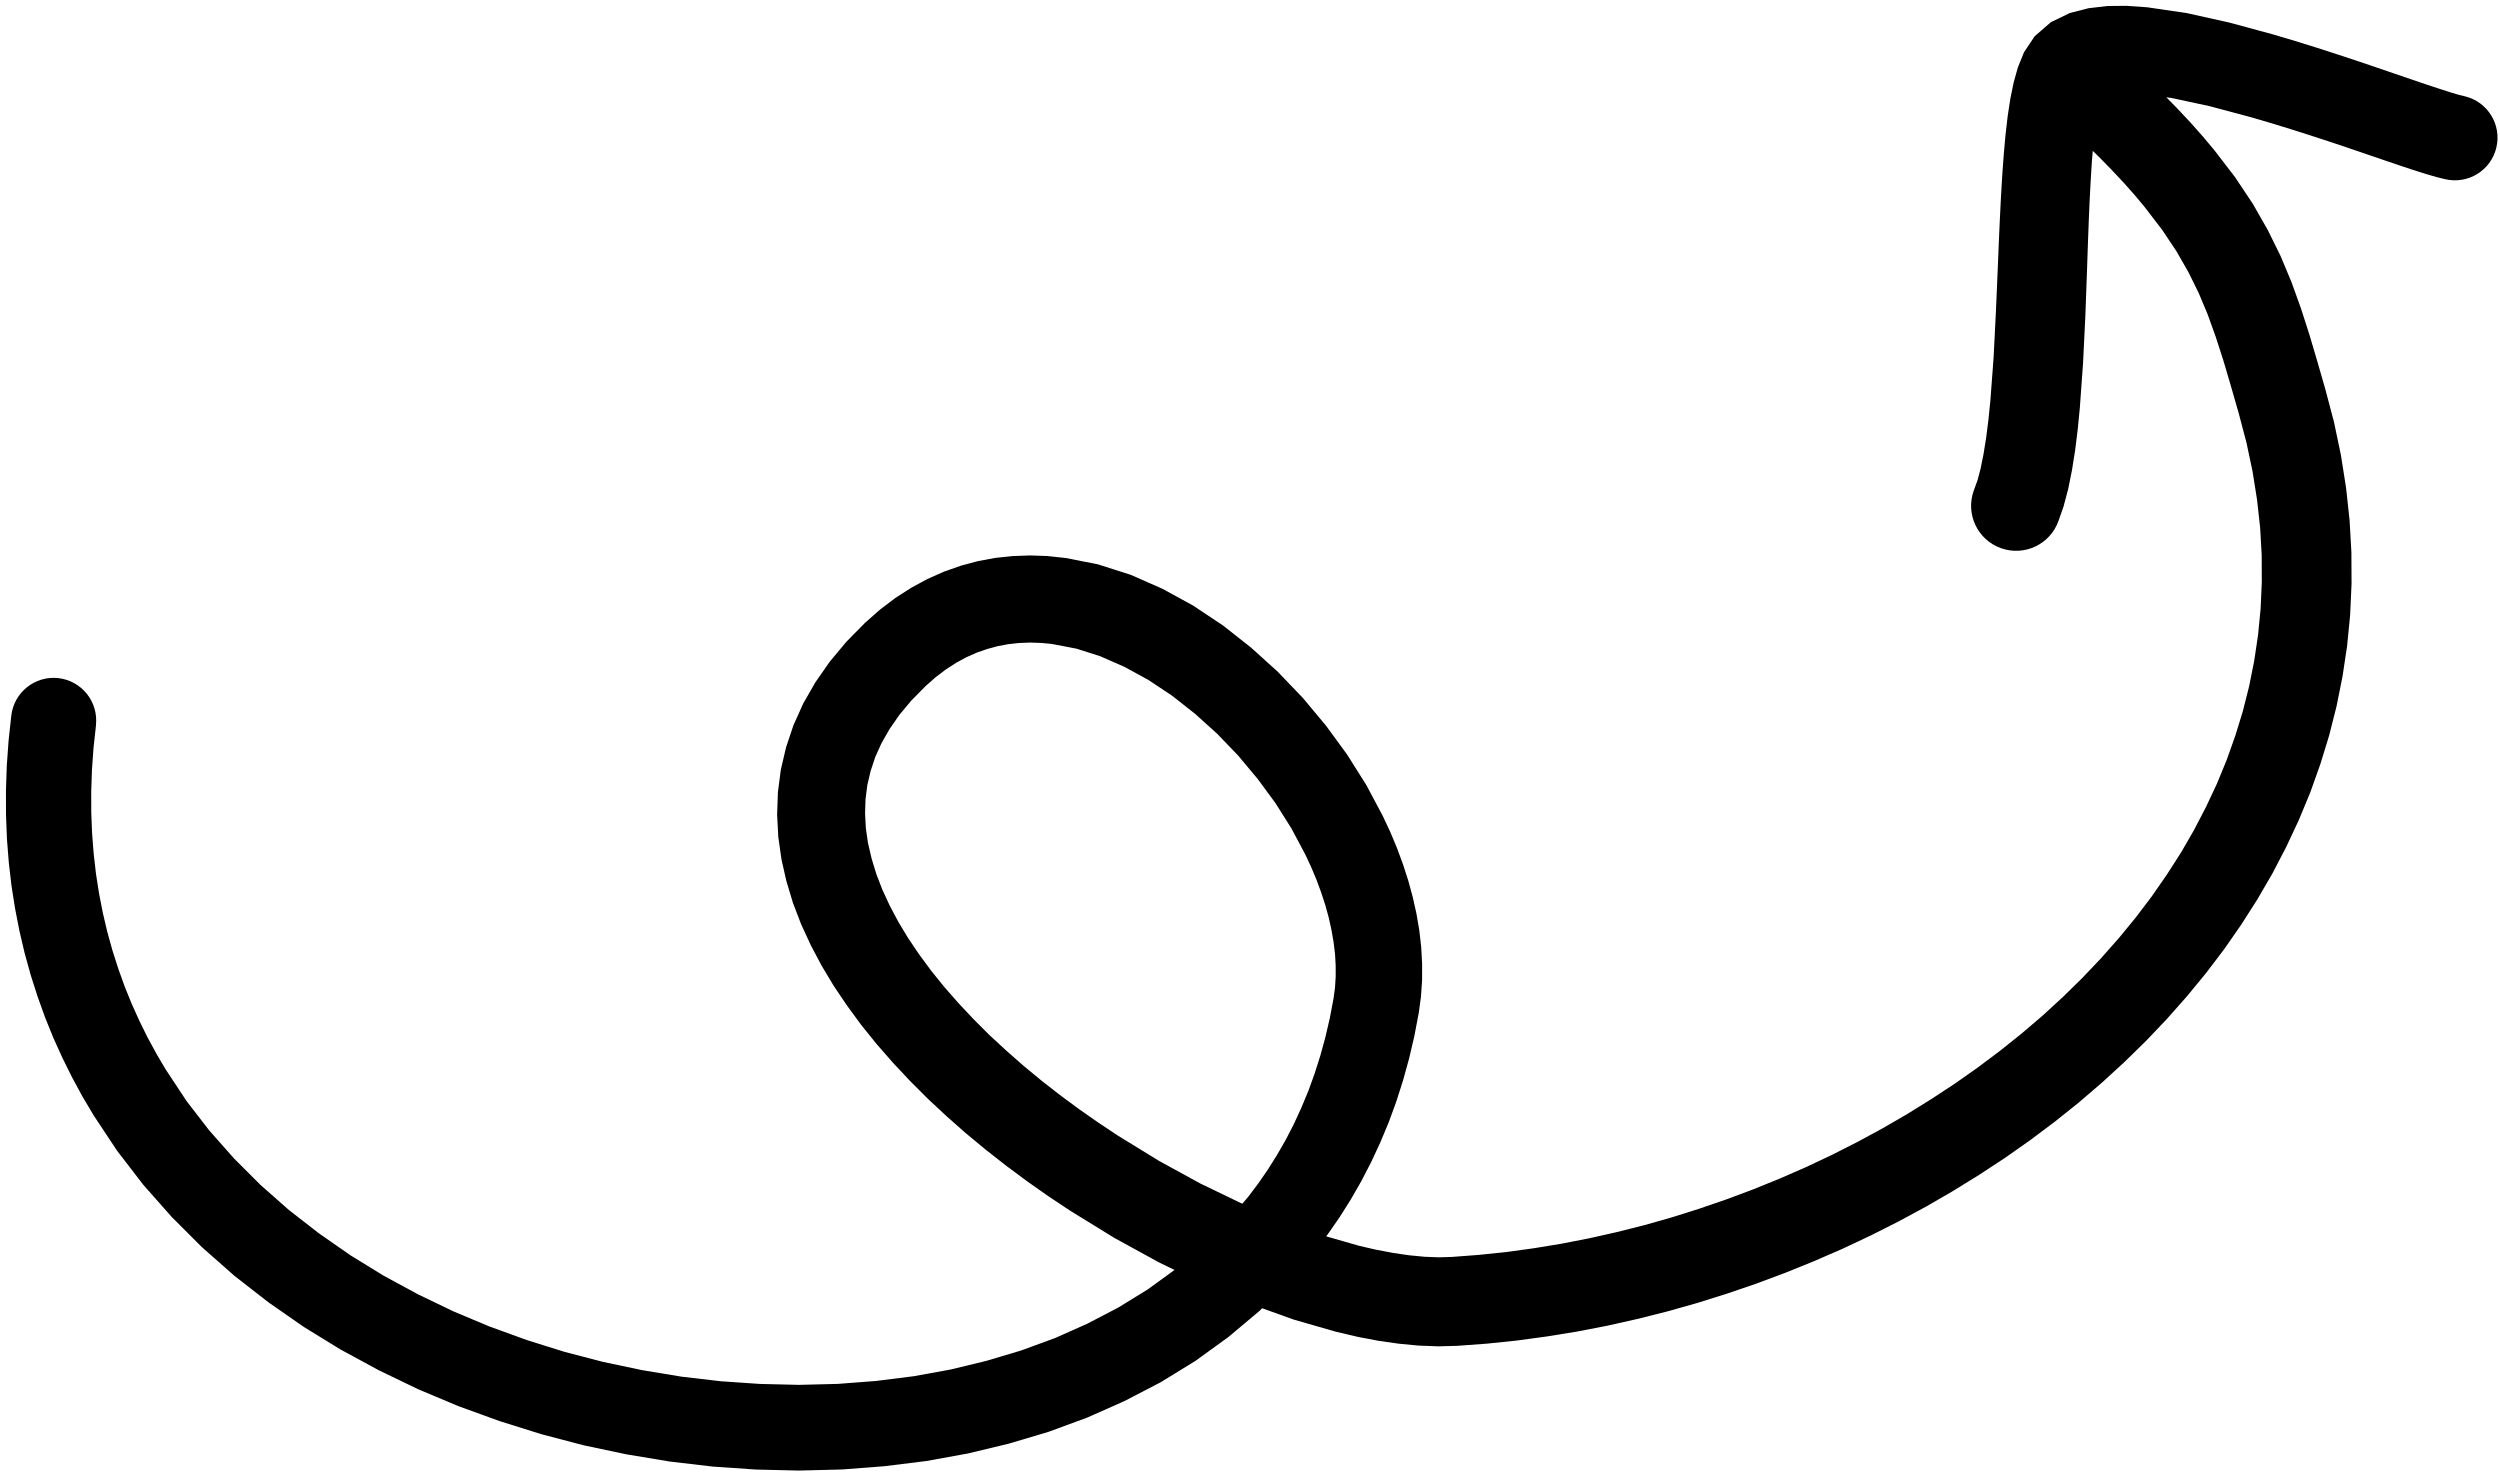 <?xml version="1.0" encoding="UTF-8"?> <svg xmlns="http://www.w3.org/2000/svg" width="304" height="179" viewBox="0 0 304 179" fill="none"><path d="M11.68 88.128L11.371 90.943L11.181 93.615L11.092 96.246L11.098 98.829L11.199 101.352L11.395 103.841L11.674 106.281L12.048 108.662L12.505 111.008L13.046 113.306L13.669 115.556L14.376 117.771L15.154 119.939L16.009 122.053L16.947 124.131L17.951 126.168L19.031 128.151L20.136 130.027L22.677 133.875L25.433 137.45L28.449 140.859L31.685 144.095L35.129 147.135L38.799 149.985L42.635 152.657L46.643 155.122L50.818 157.384L55.123 159.457L59.541 161.309L64.072 162.954L68.685 164.397L73.359 165.614L78.097 166.612L82.866 167.402L87.64 167.96L92.42 168.287L97.176 168.399L101.879 168.281L106.535 167.924L111.113 167.348L115.584 166.535L119.955 165.478L124.206 164.207L128.298 162.705L132.235 160.953L136.005 158.987L139.568 156.79L142.822 154.427L140.952 153.519L135.477 150.514L130.162 147.242L127.472 145.455L124.872 143.626L122.33 141.737L119.848 139.79L117.425 137.783L115.086 135.716L112.817 133.602L110.638 131.423L108.566 129.208L106.588 126.946L104.718 124.624L102.984 122.26L101.369 119.861L99.896 117.403L98.578 114.909L97.414 112.379L96.422 109.785L95.632 107.166L95.027 104.506L94.641 101.792L94.498 99.072L94.593 96.341L94.95 93.585L95.585 90.872L96.482 88.194L97.675 85.539L99.148 82.974L100.882 80.48L102.907 78.052L105.175 75.748L106.998 74.138L108.874 72.713L110.798 71.478L112.77 70.409L114.801 69.507L116.849 68.788L118.928 68.23L121.041 67.838L123.138 67.618L125.234 67.541L127.336 67.612L129.569 67.85L133.5 68.622L137.514 69.904L141.379 71.609L145.114 73.657L148.713 76.056L152.127 78.746L155.37 81.68L158.422 84.862L161.236 88.235L163.819 91.768L166.141 95.456L168.119 99.167L169.063 101.18L169.882 103.14L170.607 105.111L171.248 107.095L171.794 109.102L172.24 111.103L172.584 113.11L172.816 115.135L172.928 117.148L172.928 119.155L172.792 121.168L172.525 123.145L171.99 125.96L171.349 128.703L170.613 131.364L169.787 133.958L168.861 136.488L167.839 138.935L166.735 141.31L165.536 143.626L164.259 145.852L162.899 148.008L161.45 150.098L161.266 150.342L165.262 151.488L167.347 151.969L169.413 152.361L171.385 152.646L173.249 152.824L174.965 152.889L176.557 152.842L179.858 152.592L183.189 152.242L186.533 151.785L189.888 151.232L193.237 150.579L196.592 149.825L199.941 148.982L203.272 148.038L206.585 146.993L209.875 145.864L213.135 144.647L216.371 143.335L219.572 141.939L222.719 140.455L225.825 138.881L228.877 137.23L231.87 135.496L234.803 133.679L237.677 131.791L240.474 129.826L243.194 127.783L245.842 125.669L248.39 123.49L250.848 121.233L253.217 118.911L255.48 116.53L257.647 114.078L259.708 111.566L261.649 109.007L263.478 106.37L265.2 103.686L266.78 100.955L268.235 98.158L269.571 95.314L270.758 92.428L271.809 89.476L272.73 86.478L273.496 83.443L274.113 80.344L274.582 77.202L274.891 74.019L275.034 70.777L275.022 67.488L274.832 64.162L274.458 60.772L273.911 57.328L273.175 53.848L272.225 50.237L271.281 46.954L270.366 43.854L269.434 40.962L268.454 38.237L267.368 35.642L266.109 33.088L264.642 30.529L262.896 27.916L260.723 25.09L259.565 23.706L258.247 22.222L256.798 20.678L255.23 19.074L254.482 18.35L254.375 19.609L254.227 21.966L254.096 24.484L253.983 27.127L253.882 29.864L253.787 32.679L253.579 38.409L253.3 44.139L252.908 49.59L252.647 52.262L252.332 54.786L251.952 57.173L251.495 59.447L250.925 61.597L250.308 63.355C249.292 66.199 246.163 67.678 243.312 66.656C240.468 65.641 238.99 62.511 240.005 59.667L240.474 58.379L240.842 56.977L241.193 55.237L241.513 53.254L241.792 51.051L242.03 48.7L242.422 43.474L242.701 37.934L242.944 32.263L243.057 29.442L243.182 26.657L243.318 23.944L243.473 21.307L243.657 18.784L243.871 16.396L244.132 14.14L244.453 12.026L244.85 10.072L245.367 8.214L246.115 6.361L247.416 4.407L249.381 2.703L251.691 1.581L253.971 0.999L256.246 0.732L258.585 0.708L261.103 0.886L265.919 1.593L271.144 2.757L276.411 4.188L279.084 4.983L281.684 5.791L284.214 6.61L286.66 7.418L288.994 8.208L291.179 8.956L293.216 9.651L295.051 10.274L296.648 10.803L297.996 11.236L298.994 11.533L299.73 11.711C302.509 12.376 304.225 15.173 303.554 17.958C302.889 20.737 300.092 22.453 297.307 21.782L296.286 21.533L294.944 21.141L293.43 20.66L291.743 20.102L289.873 19.466L287.836 18.772L285.669 18.029L283.383 17.263L281.002 16.485L278.561 15.708L276.079 14.947L273.626 14.229L268.668 12.905L264.054 11.913L263.425 11.83L264.69 13.119L266.323 14.858L267.843 16.569L269.298 18.308L271.78 21.539L273.941 24.781L275.758 27.964L277.314 31.123L278.638 34.288L279.778 37.447L280.806 40.636L281.773 43.896L282.765 47.346L283.816 51.33L284.659 55.356L285.283 59.329L285.71 63.26L285.93 67.161L285.948 71.003L285.776 74.797L285.408 78.55L284.855 82.226L284.131 85.848L283.228 89.423L282.153 92.92L280.93 96.353L279.535 99.719L277.997 103.003L276.322 106.222L274.493 109.369L272.534 112.433L270.461 115.42L268.252 118.329L265.931 121.15L263.502 123.899L260.96 126.572L258.318 129.155L255.592 131.655L252.766 134.077L249.856 136.405L246.863 138.65L243.788 140.811L240.646 142.872L237.446 144.849L234.174 146.743L230.848 148.536L227.47 150.241L224.037 151.856L220.57 153.364L217.06 154.783L213.515 156.108L209.946 157.325L206.348 158.453L202.726 159.474L199.092 160.389L195.446 161.208L191.782 161.915L188.124 162.509L184.466 163.008L180.808 163.388L177.156 163.655L174.876 163.714L172.507 163.625L170.09 163.394L167.626 163.043L165.102 162.562L162.448 161.939L157.293 160.454L153.475 159.082L153.143 159.415L149.36 162.592L145.364 165.484L141.142 168.079L136.742 170.365L132.193 172.384L127.478 174.118L122.645 175.555L117.704 176.742L112.657 177.657L107.544 178.292L102.372 178.69L97.147 178.821L91.903 178.696L86.648 178.334L81.387 177.716L76.156 176.843L70.96 175.745L65.805 174.391L60.734 172.799L55.74 170.988L50.842 168.928L46.073 166.63L41.43 164.112L36.934 161.351L32.629 158.352L28.497 155.134L24.566 151.666L20.878 147.978L17.422 144.071L14.227 139.914L11.383 135.621L9.999 133.287L8.741 130.96L7.565 128.585L6.472 126.162L5.463 123.668L4.554 121.132L3.729 118.549L2.998 115.907L2.369 113.223L1.835 110.491L1.395 107.7L1.069 104.868L0.843 101.994L0.73 99.066L0.724 96.103L0.825 93.105L1.045 90.046L1.371 87.048C1.68 84.209 4.239 82.149 7.078 82.457C9.916 82.766 11.977 85.326 11.668 88.164L11.68 88.128ZM152.982 143.946L154.164 142.23L155.286 140.443L156.349 138.596L157.329 136.69L158.244 134.707L159.093 132.658L159.859 130.55L160.553 128.359L161.171 126.102L161.711 123.781L162.163 121.382L162.335 120.105L162.418 118.799L162.418 117.433L162.341 116.025L162.169 114.594L161.913 113.116L161.581 111.608L161.165 110.087L160.66 108.538L160.084 106.976L159.431 105.42L158.736 103.93L157.032 100.729L155.108 97.677L152.935 94.72L150.566 91.887L148.03 89.245L145.334 86.81L142.531 84.601L139.657 82.689L136.724 81.086L133.785 79.797L130.893 78.877L127.882 78.301L126.635 78.182L125.281 78.135L123.933 78.188L122.603 78.331L121.315 78.574L120.026 78.924L118.749 79.37L117.508 79.922L116.255 80.605L115.008 81.412L113.779 82.345L112.574 83.408L110.816 85.189L109.373 86.917L108.174 88.651L107.188 90.373L106.428 92.059L105.864 93.764L105.466 95.48L105.246 97.184L105.193 98.936L105.288 100.717L105.549 102.522L105.983 104.381L106.558 106.275L107.295 108.187L108.197 110.135L109.243 112.106L110.43 114.078L111.772 116.061L113.239 118.05L114.83 120.022L116.552 121.981L118.375 123.923L120.293 125.841L122.33 127.724L124.438 129.582L126.623 131.387L128.886 133.151L131.207 134.867L133.577 136.524L135.946 138.097L140.934 141.161L145.928 143.899L150.934 146.316L151.07 146.369L151.801 145.508L152.994 143.923L152.982 143.946Z" fill="#00C66F" style="fill:#00C66F;fill:color(display-p3 0 0.776 0.435);fill-opacity:1;"></path></svg> 